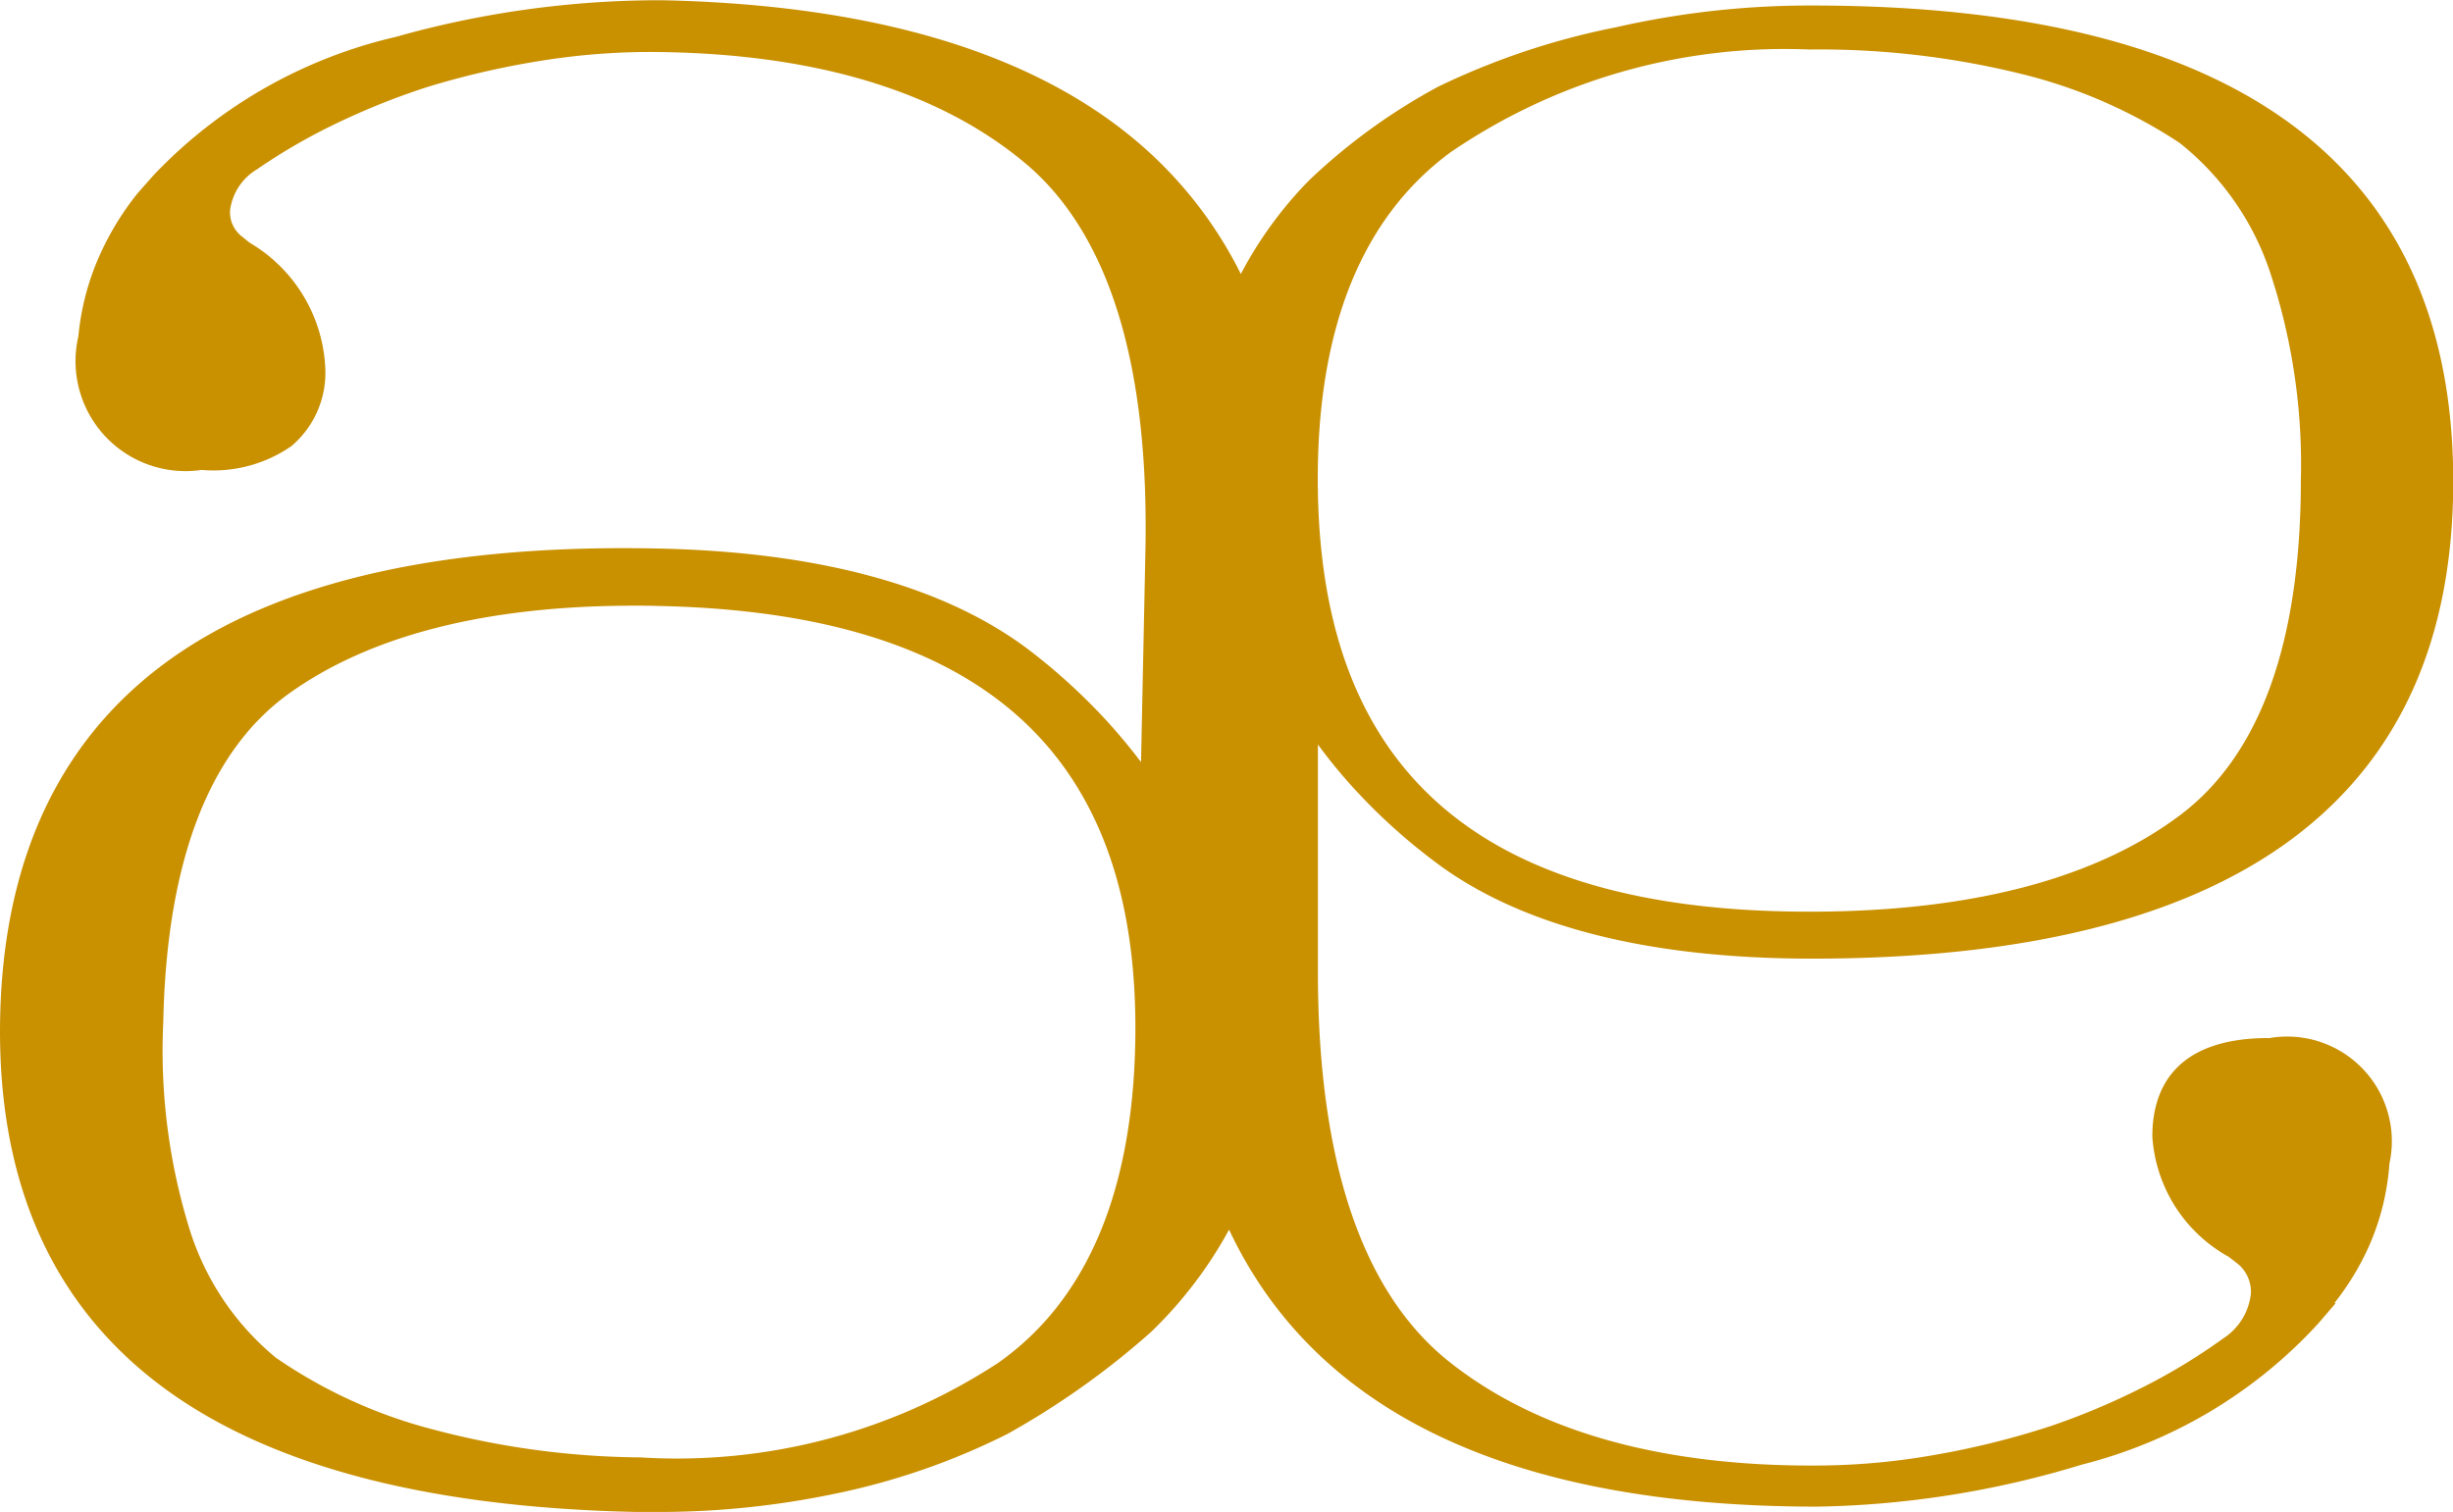 <svg xmlns="http://www.w3.org/2000/svg" width="60.928" height="37.556" viewBox="0 0 60.928 37.556">
  <path id="Tracé_1158" data-name="Tracé 1158" d="M80.878,66.775c-2.389,0-2.889,1.329-2.889,2.443a3.688,3.688,0,0,0,1.9,2.992l.184.143a.9.9,0,0,1,.365.76,1.52,1.52,0,0,1-.7,1.131,14.612,14.612,0,0,1-1.976,1.2,17.764,17.764,0,0,1-2.283.964,20.59,20.59,0,0,1-2.941.729,17.075,17.075,0,0,1-2.862.256c-3.97.024-7.1-.883-9.282-2.685-2.079-1.748-3.131-4.975-3.131-9.592V59.483a13.268,13.268,0,0,0,.985,1.189,14.656,14.656,0,0,0,2.116,1.867c2.113,1.5,5.2,2.263,9.176,2.263,10.566,0,15.923-3.99,15.923-11.854,0-7.844-5.356-11.82-15.923-11.82a21.675,21.675,0,0,0-4.879.542,18.255,18.255,0,0,0-4.406,1.472,14.836,14.836,0,0,0-3.206,2.324,9.852,9.852,0,0,0-1.7,2.331,10.341,10.341,0,0,0-2.474-3.2c-2.62-2.28-6.621-3.489-11.9-3.6a24.143,24.143,0,0,0-6.624.913,12.033,12.033,0,0,0-6,3.424l-.4.453a7.056,7.056,0,0,0-.913,1.472,6.367,6.367,0,0,0-.562,2.085,2.731,2.731,0,0,0,3.06,3.319,3.4,3.4,0,0,0,2.228-.589,2.382,2.382,0,0,0,.845-1.922,3.811,3.811,0,0,0-1.884-3.135l-.181-.147a.758.758,0,0,1-.3-.661,1.391,1.391,0,0,1,.668-1.012,14.527,14.527,0,0,1,1.98-1.145,18,18,0,0,1,2.283-.91,20.914,20.914,0,0,1,2.934-.664,17.025,17.025,0,0,1,2.845-.194c3.942.058,7.016,1.015,9.139,2.845,2.01,1.762,2.981,4.975,2.886,9.551l-.109,5.241c-.225-.3-.474-.6-.739-.9a14.876,14.876,0,0,0-2.1-1.929c-2.1-1.561-5.2-2.4-9.2-2.477-5.278-.106-9.326.808-12.032,2.723-2.75,1.946-4.184,4.948-4.266,8.927s1.227,7.019,3.895,9.071c2.627,2.021,6.631,3.1,11.909,3.21.164,0,.324,0,.487,0a21.345,21.345,0,0,0,4.43-.45,17.224,17.224,0,0,0,4.3-1.489,20.073,20.073,0,0,0,3.561-2.528,10.5,10.5,0,0,0,1.942-2.545c2.153,4.573,7.047,6.88,14.618,6.88a23.766,23.766,0,0,0,6.57-1.046,11.9,11.9,0,0,0,5.871-3.51l.429-.5h-.034a6.68,6.68,0,0,0,.859-1.414,6.129,6.129,0,0,0,.508-2.051,2.6,2.6,0,0,0-3-3.114ZM60.549,44.78h0a14.694,14.694,0,0,1,8.921-2.559,20.906,20.906,0,0,1,5.281.61,12.546,12.546,0,0,1,3.912,1.707,6.864,6.864,0,0,1,2.242,3.189,15.152,15.152,0,0,1,.773,5.186c0,4.038-1.015,6.846-3.016,8.338-2.119,1.584-5.213,2.385-9.193,2.385-8.215,0-12.209-3.52-12.209-10.761C57.261,49.114,58.369,46.388,60.549,44.78ZM52.726,66.918c-.078,3.717-1.22,6.386-3.4,7.922a14.567,14.567,0,0,1-8.89,2.351,20.686,20.686,0,0,1-5.234-.716,12.278,12.278,0,0,1-3.827-1.765,6.723,6.723,0,0,1-2.133-3.172,14.98,14.98,0,0,1-.658-5.155c.082-3.993,1.135-6.743,3.131-8.171,2.021-1.445,4.9-2.177,8.57-2.177.194,0,.392,0,.589.007C49,56.208,52.876,59.769,52.726,66.918Z" transform="translate(-24.529 -40.991)" fill="#c99000"/>
</svg>
